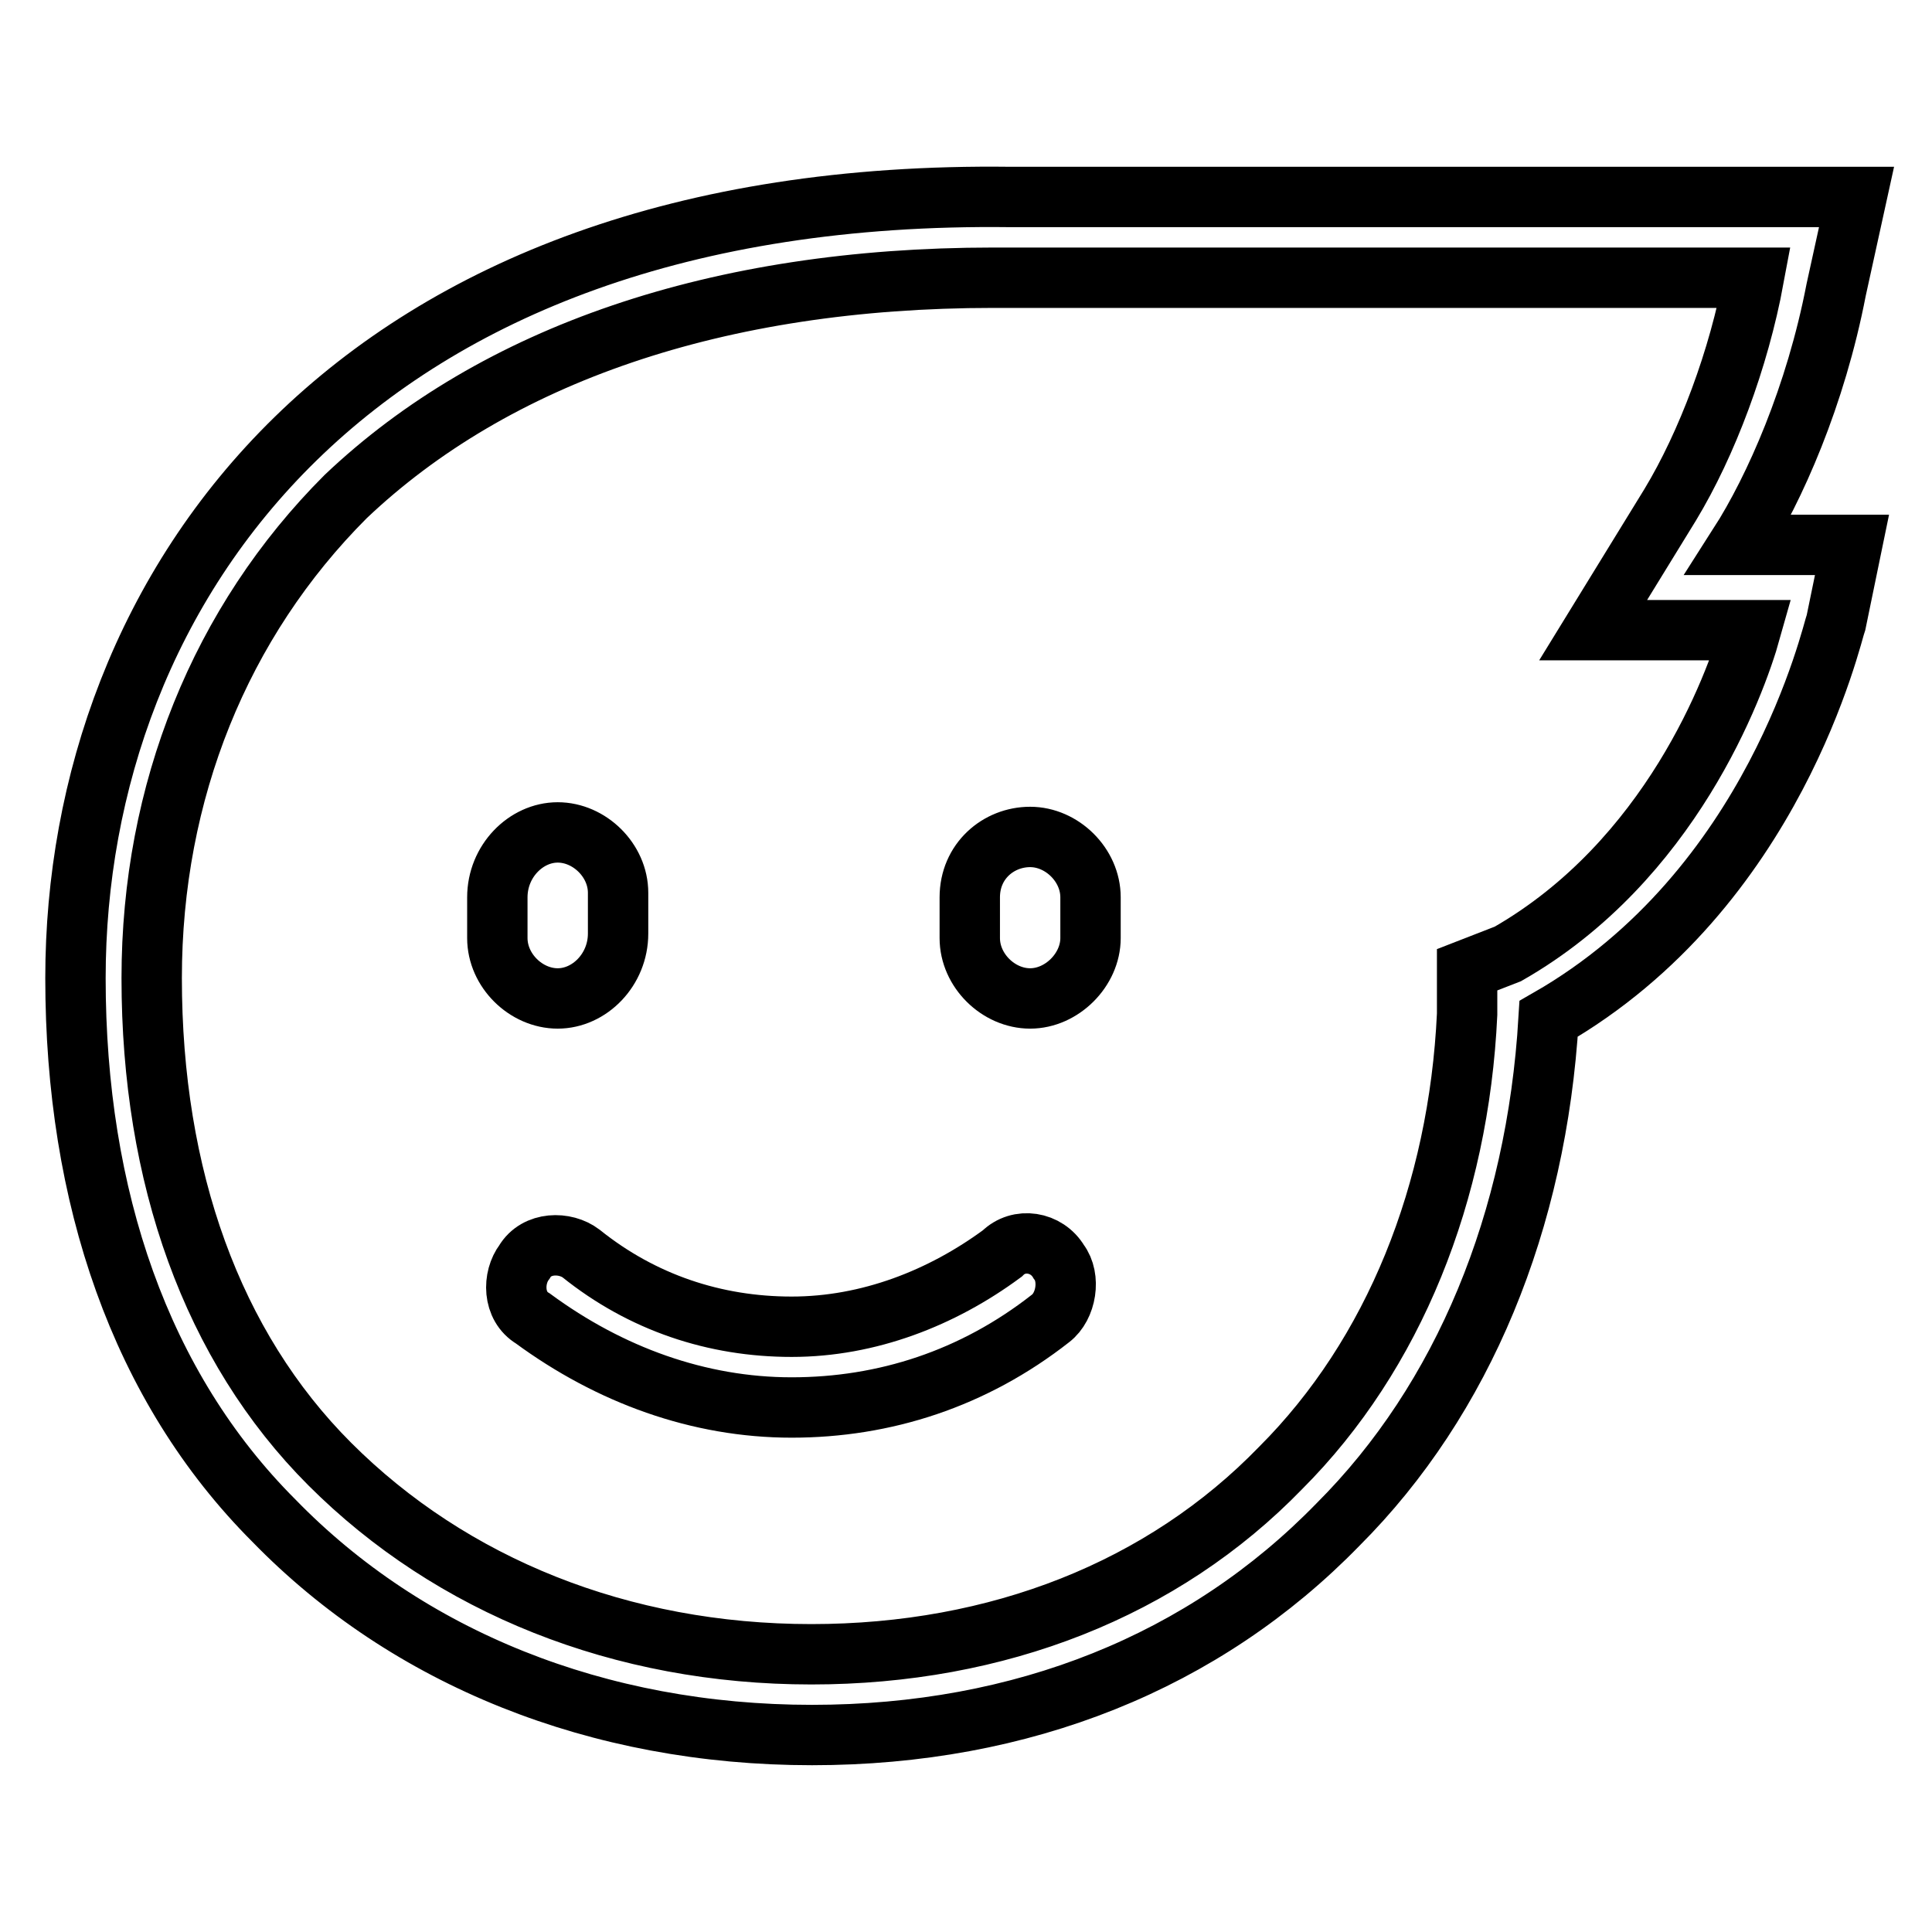 <?xml version="1.0" encoding="utf-8"?>
<!-- Svg Vector Icons : http://www.onlinewebfonts.com/icon -->
<!DOCTYPE svg PUBLIC "-//W3C//DTD SVG 1.1//EN" "http://www.w3.org/Graphics/SVG/1.1/DTD/svg11.dtd">
<svg version="1.1" xmlns="http://www.w3.org/2000/svg" xmlns:xlink="http://www.w3.org/1999/xlink" x="0px" y="0px" viewBox="0 0 256 256" enable-background="new 0 0 256 256" xml:space="preserve">
<g> <path stroke-width="8" fill-opacity="0" stroke="#000000"  d="M246,26.1H133.9C46.5,25,10,78.1,10,129.6c0,29,8.6,54.2,26.3,71.9c17.7,18.2,42.9,28.4,71.3,28.4 c27.9,0,52-9.7,69.7-27.9c16.6-16.6,26.3-40.2,27.9-67c30-17.2,37.5-51,38.1-52.6l2.1-10.2h-15c4.8-7.5,10.2-19.8,12.9-33.8 L246,26.1z M221.3,66.9l-10.2,16.6h20.9c-2.1,7.5-10.7,30.6-32.2,42.9l-5.4,2.1v5.9c-1.1,23.6-9.7,45.1-24.7,60.1 c-15.6,16.1-37.5,24.7-62.2,24.7c-25.2,0-47.7-9.1-63.8-25.2c-15.6-15.6-23.6-38.1-23.6-64.4c0-24.7,9.1-47.2,25.7-63.8 c19.8-18.8,49.3-29,85.8-29h100.8C230.4,47.6,226.2,58.8,221.3,66.9z"/> <path stroke-width="8" fill-opacity="0" stroke="#000000"  d="M81.9,123.7v-5.4c0-4.3-3.8-8-8-8s-8,3.8-8,8.6v5.4c0,4.3,3.8,8,8,8S81.9,128.5,81.9,123.7z M128.5,118.9 v5.4c0,4.3,3.8,8,8,8s8-3.8,8-8v-5.4c0-4.3-3.8-8-8-8S128.5,114.1,128.5,118.9z M132.8,166.1c-8,5.9-17.7,9.7-27.9,9.7 s-19.8-3.2-27.9-9.7c-2.1-1.6-5.9-1.6-7.5,1.1c-1.6,2.1-1.6,5.9,1.1,7.5c10.2,7.5,22,11.8,34.3,11.8s24.1-3.8,34.3-11.8 c2.1-1.6,2.7-5.4,1.1-7.5C138.7,164.5,135,163.9,132.8,166.1L132.8,166.1z"/></g>
</svg>